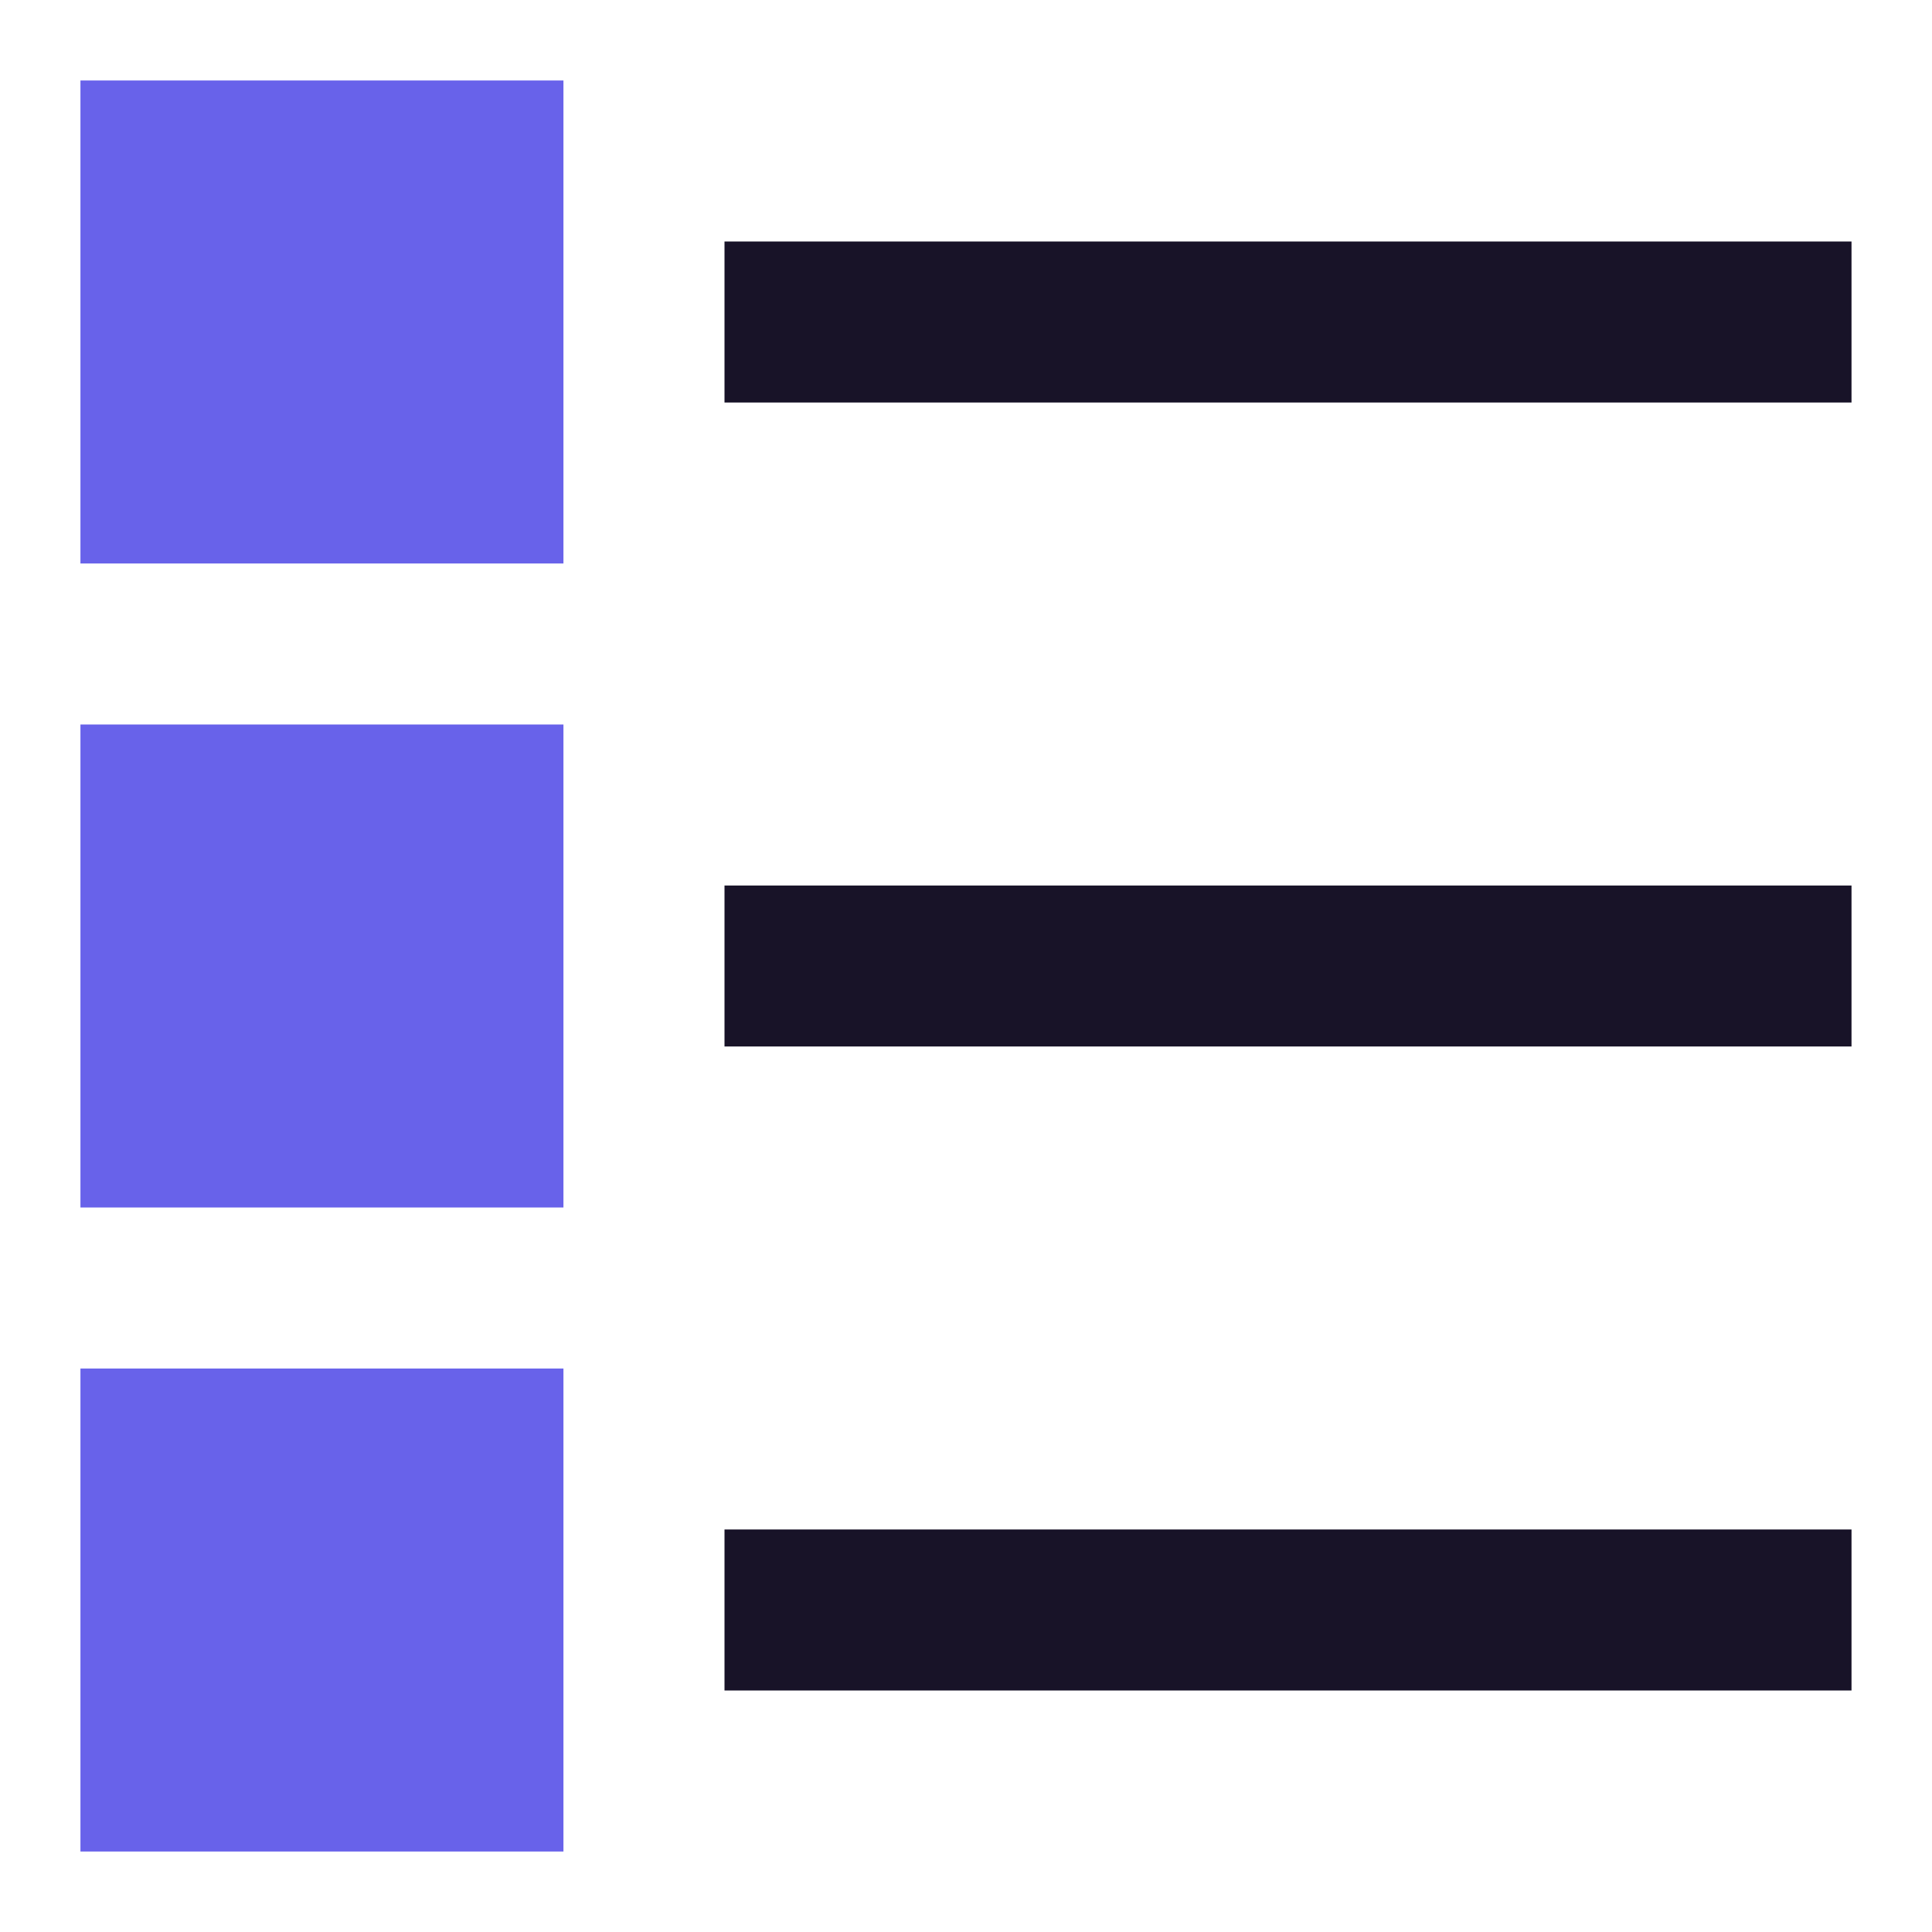 <?xml version="1.0" encoding="UTF-8"?> <svg xmlns="http://www.w3.org/2000/svg" width="44" height="44" viewBox="0 0 44 44" fill="none"><path fill-rule="evenodd" clip-rule="evenodd" d="M1.832 1.833H12.832V12.833H1.832V1.833ZM1.832 16.5H12.832V27.5H1.832V16.5ZM12.832 31.167H1.832V42.167H12.832V31.167Z" fill="#6862EA"></path><path fill-rule="evenodd" clip-rule="evenodd" d="M42.167 9.167H16.5V5.5H42.167V9.167ZM42.167 23.833H16.5V20.167H42.167V23.833ZM16.5 38.5H42.167V34.833H16.5V38.5Z" fill="#181328"></path></svg> 